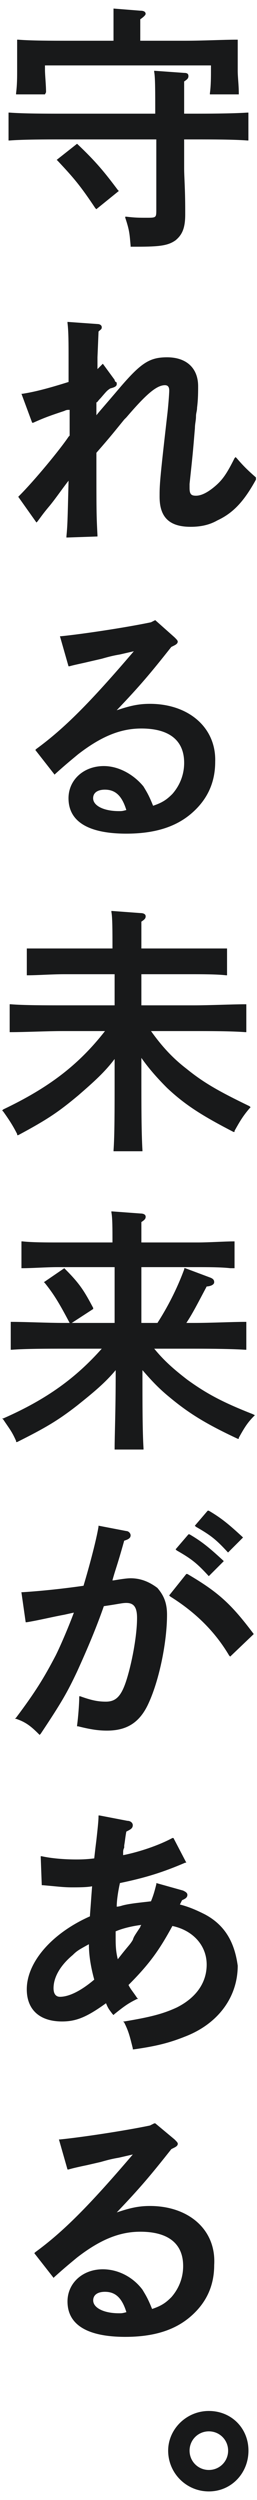 <svg width="24" height="233" viewBox="0 0 24 233" fill="none" xmlns="http://www.w3.org/2000/svg">
<g clip-path="url(#clip0_353_3736)">
<path d="M4.3 8.597C4.3 7.897 4.2 6.997 4.2 6.497V6.097H19.7V6.597C19.7 7.097 19.7 7.997 19.6 8.697V8.797H22.3V8.697C22.3 7.897 22.2 7.197 22.2 6.597V5.597C22.2 5.097 22.2 4.597 22.2 3.797V3.697H22.1C20.9 3.697 19 3.797 17.3 3.797H13.1V1.797C13.4 1.597 13.6 1.397 13.6 1.297C13.6 0.997 13.2 0.997 13.1 0.997L10.6 0.797V2.397V3.797H6.5C4.8 3.797 2.9 3.797 1.7 3.697H1.6V3.797C1.6 4.697 1.6 5.097 1.6 5.597V6.597C1.6 7.197 1.6 7.897 1.5 8.697V8.797H4.2L4.3 8.597Z" fill="#18191A"/>
<path d="M23.097 10.494C21.597 10.594 19.097 10.594 18.297 10.594H17.197C17.197 8.494 17.197 8.294 17.197 7.594C17.497 7.394 17.597 7.294 17.597 7.094C17.597 6.894 17.497 6.794 17.197 6.794L14.397 6.594V6.694C14.497 7.194 14.497 8.494 14.497 10.594H5.697C4.297 10.594 2.197 10.594 0.897 10.494H0.797V13.094H0.897C2.197 12.994 4.297 12.994 5.697 12.994H14.597V19.494C14.597 20.294 14.597 20.294 13.697 20.294C12.997 20.294 12.597 20.294 11.797 20.194H11.697V20.294C12.097 21.494 12.097 21.794 12.197 22.894V22.994H12.797C14.897 22.994 15.697 22.894 16.397 22.394C16.997 21.894 17.297 21.294 17.297 19.994V19.594C17.297 17.594 17.197 16.494 17.197 15.694V12.994H18.297C19.797 12.994 21.797 12.994 23.097 13.094H23.197V10.494H23.097Z" fill="#18191A"/>
<path d="M7.197 13.398L5.297 14.898L5.397 14.998C6.897 16.598 7.497 17.298 8.897 19.398L8.997 19.498L11.097 17.798L10.997 17.698C9.797 16.098 8.997 15.098 7.197 13.398Z" fill="#18191A"/>
<path d="M23.903 44.5C23.103 43.8 22.703 43.4 22.103 42.7L22.003 42.6L21.903 42.7C21.203 44.1 20.803 44.7 20.103 45.3C19.403 45.9 18.803 46.2 18.303 46.2C17.903 46.2 17.703 46.1 17.703 45.5V45.1C18.003 42.3 18.003 42.3 18.203 39.9C18.203 39.5 18.303 39.2 18.303 38.8C18.303 38.5 18.403 38.3 18.403 38C18.503 37.2 18.503 36.5 18.503 36C18.503 34.3 17.403 33.3 15.603 33.3C14.003 33.3 13.203 33.8 11.303 36C9.603 38 9.403 38.2 9.003 38.7V37.5C9.103 37.5 9.103 37.4 9.403 37.1C10.003 36.4 10.003 36.4 10.303 36.2C10.703 36.1 10.903 36 10.903 35.8C10.903 35.7 10.903 35.6 10.803 35.6C10.803 35.6 10.703 35.5 10.703 35.4L9.603 33.9L9.503 34C9.303 34.2 9.203 34.3 9.103 34.4C9.103 34.2 9.103 33.8 9.103 33.3L9.203 30.9C9.403 30.7 9.503 30.7 9.503 30.5C9.503 30.3 9.303 30.2 9.103 30.2L6.303 30V30.1C6.403 30.9 6.403 32 6.403 33.5V35.6C4.803 36.1 3.403 36.5 2.103 36.7H2.003L3.003 39.4H3.103C4.203 38.9 4.803 38.7 6.003 38.3C6.203 38.2 6.303 38.2 6.403 38.2H6.503C6.503 38.3 6.503 38.4 6.503 38.6C6.503 38.8 6.503 39 6.503 39.1C6.503 39.4 6.503 39.9 6.503 40.6L6.403 40.7C5.603 41.9 3.203 44.8 1.803 46.2L1.703 46.3L3.403 48.7L3.503 48.6C3.803 48.2 4.003 47.9 4.503 47.3C5.103 46.6 5.703 45.7 6.403 44.8C6.303 48.8 6.303 48.9 6.203 50V50.1L9.103 50V49.9C9.003 47.9 9.003 47.9 9.003 42.2C10.403 40.6 10.703 40.2 11.603 39.1L11.803 38.9C13.603 36.8 14.603 35.9 15.403 35.9C15.703 35.9 15.803 36.1 15.803 36.4C15.803 36.7 15.703 38 15.603 38.8C14.903 44.9 14.903 45.2 14.903 46.3C14.903 48.2 15.803 49.1 17.803 49.1C18.803 49.1 19.603 48.9 20.303 48.5C21.803 47.8 22.803 46.7 23.903 44.7V44.5Z" fill="#18191A"/>
<path d="M13.997 65.597C12.897 65.597 12.097 65.797 10.897 66.197C13.097 63.897 14.097 62.697 15.997 60.297L16.197 60.197C16.397 60.097 16.597 59.997 16.597 59.797C16.597 59.697 16.497 59.597 16.297 59.397L14.497 57.797L14.097 57.997C11.697 58.497 7.697 59.097 5.697 59.297H5.597L6.397 62.097H6.497C6.797 61.997 7.797 61.797 8.197 61.697L9.497 61.397C10.197 61.197 10.597 61.097 11.197 60.997L12.497 60.697C8.397 65.497 5.997 67.897 3.397 69.797L3.297 69.897L5.097 72.197L5.197 72.097C6.197 71.197 6.697 70.797 7.297 70.297C9.497 68.597 11.297 67.897 13.197 67.897C15.797 67.897 17.197 68.997 17.197 71.097C17.197 72.197 16.797 73.197 16.097 73.997C15.597 74.497 15.197 74.797 14.297 75.097C13.897 74.097 13.697 73.797 13.397 73.297C12.497 72.197 11.097 71.397 9.697 71.397C7.797 71.397 6.397 72.697 6.397 74.397C6.397 76.597 8.297 77.697 11.797 77.697C14.397 77.697 16.397 77.097 17.897 75.797C19.397 74.497 20.097 72.897 20.097 70.997C20.197 67.797 17.597 65.597 13.997 65.597ZM11.797 75.497C11.397 75.597 11.397 75.597 11.097 75.597C9.697 75.597 8.697 75.097 8.697 74.397C8.697 73.897 9.097 73.597 9.797 73.597C10.797 73.597 11.397 74.197 11.797 75.497Z" fill="#18191A"/>
<path d="M23.303 103.098C20.403 101.698 19.003 100.898 17.403 99.598C16.103 98.598 15.103 97.498 14.103 96.098H18.103C19.603 96.098 21.603 96.098 22.903 96.198H23.003V93.598H22.903C21.703 93.598 19.603 93.698 18.103 93.698H13.203V90.798H17.803C18.803 90.798 20.303 90.798 21.103 90.898H21.203V88.398H21.103C20.203 88.398 18.703 88.398 17.803 88.398H13.203C13.203 86.598 13.203 86.398 13.203 85.898C13.503 85.698 13.603 85.598 13.603 85.398C13.603 85.198 13.403 85.098 13.103 85.098L10.403 84.898V84.998C10.503 85.498 10.503 86.798 10.503 88.398H6.003C4.903 88.398 3.503 88.398 2.603 88.398H2.503V90.898H2.603C3.503 90.898 4.803 90.798 6.003 90.798H10.703V93.698H5.803C4.403 93.698 2.203 93.698 1.003 93.598H0.903V96.198H1.003C2.303 96.198 4.403 96.098 5.803 96.098H9.803C7.303 99.298 4.503 101.398 0.303 103.398L0.203 103.498L0.303 103.598C0.803 104.298 1.203 104.898 1.603 105.698V105.798H1.703C4.503 104.298 5.503 103.598 7.303 102.098C8.803 100.798 9.803 99.898 10.703 98.698V100.198C10.703 103.598 10.703 105.798 10.603 107.198V107.298H13.303V107.198C13.203 105.498 13.203 103.098 13.203 100.198V98.598C13.903 99.598 14.703 100.498 15.603 101.398C17.303 102.998 18.903 103.998 21.803 105.498H21.903V105.398C22.403 104.498 22.703 103.998 23.303 103.298L23.403 103.198L23.303 103.098Z" fill="#18191A"/>
<path d="M23.603 131.798C20.803 130.698 19.303 129.898 17.503 128.598C16.203 127.598 15.303 126.798 14.403 125.698H18.103C18.803 125.698 21.303 125.698 22.903 125.798H23.003V123.198H22.903C21.703 123.198 19.703 123.298 18.103 123.298H17.403C18.003 122.398 18.503 121.398 19.303 119.898C19.503 119.898 20.003 119.798 20.003 119.498C20.003 119.298 19.903 119.198 19.703 119.098L17.303 118.198H17.203V118.298C16.503 120.198 15.603 121.898 14.703 123.298H13.203V118.098H18.503C19.303 118.098 20.703 118.098 21.503 118.198H21.903V115.698H21.803C21.003 115.698 19.503 115.798 18.503 115.798H13.203C13.203 114.598 13.203 114.398 13.203 113.898C13.503 113.698 13.603 113.598 13.603 113.398C13.603 113.198 13.403 113.098 13.103 113.098L10.403 112.898V112.998C10.503 113.498 10.503 114.498 10.503 115.798H5.403C4.403 115.798 3.003 115.798 2.103 115.698H2.003V118.198H2.103C3.003 118.198 4.303 118.098 5.403 118.098H10.703V123.298H6.703L8.703 121.998V121.898C7.903 120.398 7.503 119.698 6.103 118.298L6.003 118.198L4.103 119.498L4.203 119.598C5.003 120.598 5.503 121.398 6.503 123.298H5.903C4.503 123.298 2.303 123.198 1.103 123.198H1.003V125.798H1.103C2.403 125.698 4.503 125.698 5.903 125.698H9.503C7.103 128.398 4.403 130.398 0.303 132.198H0.203L0.303 132.298C0.903 133.198 1.103 133.398 1.503 134.298V134.398H1.603C4.203 133.098 5.403 132.398 7.203 130.998C8.703 129.798 9.803 128.898 10.803 127.698V127.998C10.803 131.598 10.703 133.798 10.703 134.998V135.098H13.403V134.998C13.303 133.298 13.303 130.898 13.303 127.998V127.698C14.003 128.498 14.703 129.298 15.803 130.198C17.603 131.698 19.203 132.698 22.203 134.098H22.303V133.998C22.803 133.098 23.103 132.598 23.703 131.998L23.803 131.898L23.603 131.798Z" fill="#18191A"/>
<path d="M19.498 146.9L20.898 145.5L20.798 145.4C19.598 144.3 18.898 143.7 17.698 143H17.598L16.398 144.4L16.498 144.5C17.898 145.3 18.398 145.7 19.498 146.9Z" fill="#18191A"/>
<path d="M21.295 144.697L22.695 143.297L22.595 143.197C21.395 142.097 20.695 141.497 19.495 140.797H19.395L18.195 142.197L18.295 142.297C19.695 143.097 20.195 143.497 21.295 144.697Z" fill="#18191A"/>
<path d="M12.198 147.095C11.798 147.095 11.198 147.195 10.598 147.295H10.498C10.798 146.195 10.898 146.095 11.598 143.595C11.898 143.495 12.198 143.395 12.198 143.095C12.198 142.895 11.998 142.695 11.798 142.695L9.198 142.195V142.295C8.998 143.495 8.398 145.795 7.798 147.795C5.698 148.095 3.698 148.295 2.098 148.395H1.998L2.398 151.195H2.498C3.698 150.995 4.898 150.695 5.998 150.495L6.898 150.295C6.498 151.395 5.698 153.295 5.198 154.295C4.098 156.395 3.298 157.695 1.498 160.095L1.398 160.195H1.498C2.398 160.495 2.898 160.895 3.598 161.595L3.698 161.695L3.798 161.595C5.798 158.595 6.298 157.695 7.198 155.795C8.198 153.595 8.998 151.695 9.698 149.695C11.098 149.495 11.398 149.395 11.798 149.395C12.498 149.395 12.798 149.795 12.798 150.795C12.798 152.295 12.398 154.595 11.898 156.295C11.398 157.995 10.898 158.595 9.898 158.595C9.198 158.595 8.598 158.495 7.498 158.095H7.398V158.195C7.398 158.795 7.298 160.095 7.198 160.795V160.895H7.298C8.498 161.195 9.198 161.295 9.998 161.295C11.898 161.295 13.098 160.495 13.898 158.695C14.898 156.495 15.598 152.995 15.598 150.495C15.598 149.395 15.298 148.695 14.698 147.995C13.898 147.395 13.098 147.095 12.198 147.095Z" fill="#18191A"/>
<path d="M23.697 152.295C21.597 149.495 20.397 148.395 17.497 146.695H17.397L15.797 148.695L15.897 148.795C18.297 150.295 20.097 152.095 21.397 154.295L21.497 154.395L23.697 152.295Z" fill="#18191A"/>
<path d="M19.1 178.403C18.3 178.003 17.6 177.703 16.8 177.503L17 177.103C17.2 177.003 17.5 176.903 17.5 176.603C17.5 176.403 17.3 176.303 17.1 176.203L14.6 175.503V175.603C14.4 176.403 14.3 176.703 14.1 177.203C13.3 177.303 12.1 177.403 11.4 177.603C11.1 177.703 10.9 177.703 10.9 177.703C10.9 177.203 11 176.403 11.2 175.503C13.6 175.003 15.2 174.503 17.3 173.603H17.4L16.2 171.303H16.1C14.8 172.003 13 172.603 11.5 172.903C11.5 172.803 11.5 172.803 11.5 172.703C11.5 172.503 11.5 172.403 11.6 172.203V172.003C11.7 171.403 11.7 171.203 11.8 170.703C12.2 170.503 12.4 170.403 12.4 170.103C12.4 169.903 12.2 169.703 11.9 169.703L9.3 169.203H9.2V169.303C9.2 169.703 9.1 170.603 9 171.503C8.9 172.303 8.9 172.303 8.8 173.203C8 173.303 7.5 173.303 7.1 173.303C6 173.303 4.8 173.203 3.9 173.003H3.8L3.9 175.703H4C5.2 175.803 5.9 175.903 6.7 175.903C7.3 175.903 8.1 175.903 8.6 175.803C8.5 177.103 8.5 177.203 8.4 178.503V178.603C4.8 180.203 2.5 182.903 2.5 185.403C2.5 187.303 3.7 188.403 5.8 188.403C7.1 188.403 8.1 188.003 9.9 186.703C10.1 187.203 10.2 187.303 10.5 187.703L10.6 187.803L10.7 187.703C11.7 186.903 12 186.703 12.8 186.303H12.9L12.8 186.203C12.4 185.603 12.2 185.403 12 185.003C14 183.003 14.9 181.703 16.1 179.503C18 179.903 19.3 181.303 19.3 183.103C19.3 184.803 18.3 186.203 16.5 187.103C15.2 187.703 14 188.003 11.6 188.403H11.5L11.6 188.503C12 189.303 12.1 189.703 12.4 190.903V191.003H12.5C14.6 190.703 15.8 190.403 17.3 189.803C20.4 188.603 22.2 186.103 22.2 183.203C21.9 181.003 21 179.403 19.1 178.403ZM10.8 180.503V180.003C11.5 179.703 12.4 179.503 13.2 179.403C13.2 179.403 13.1 179.503 13.1 179.603C12.5 180.503 12.5 180.503 12.4 180.803C12.1 181.303 12 181.303 11 182.603C10.8 181.803 10.8 181.203 10.8 180.503ZM8.8 184.503C7.5 185.603 6.4 186.103 5.6 186.103C5.2 186.103 5 185.803 5 185.303C5 184.303 5.6 183.203 6.8 182.203C7.2 181.803 7.4 181.703 8.3 181.203C8.3 182.303 8.5 183.403 8.8 184.503Z" fill="#18191A"/>
<path d="M14.003 205.598C12.903 205.598 12.103 205.798 10.903 206.198C13.103 203.898 14.103 202.698 16.003 200.298L16.203 200.198C16.403 200.098 16.603 199.998 16.603 199.798C16.603 199.698 16.503 199.598 16.303 199.398L14.503 197.898H14.403L14.003 198.098C11.603 198.598 7.603 199.198 5.603 199.398H5.503L6.303 202.198H6.403C6.703 202.098 7.603 201.898 8.103 201.798L9.403 201.498C10.103 201.298 10.503 201.198 11.103 201.098L12.403 200.798C8.303 205.598 5.903 207.998 3.303 209.898L3.203 209.998L5.003 212.298L5.103 212.198C6.103 211.298 6.603 210.898 7.203 210.398C9.403 208.698 11.203 207.998 13.103 207.998C15.703 207.998 17.103 209.098 17.103 211.198C17.103 212.298 16.703 213.298 16.003 214.098C15.503 214.598 15.103 214.898 14.203 215.198C13.803 214.198 13.603 213.898 13.303 213.398C12.403 212.198 11.003 211.498 9.603 211.498C7.703 211.498 6.303 212.798 6.303 214.498C6.303 216.698 8.203 217.798 11.703 217.798C14.303 217.798 16.303 217.198 17.803 215.898C19.303 214.598 20.003 212.998 20.003 211.098C20.203 207.798 17.603 205.598 14.003 205.598ZM11.803 215.498C11.403 215.598 11.403 215.598 11.103 215.598C9.703 215.598 8.703 215.098 8.703 214.398C8.703 213.898 9.103 213.598 9.803 213.598C10.803 213.598 11.403 214.198 11.803 215.498Z" fill="#18191A"/>
<path d="M19.503 224.703C17.403 224.703 15.703 226.403 15.703 228.403C15.703 230.503 17.403 232.203 19.503 232.203C21.603 232.203 23.203 230.503 23.203 228.403C23.203 226.303 21.603 224.703 19.503 224.703ZM21.303 228.403C21.303 229.403 20.503 230.203 19.503 230.203C18.503 230.203 17.703 229.403 17.703 228.403C17.703 227.403 18.503 226.603 19.503 226.603C20.503 226.603 21.303 227.403 21.303 228.403Z" fill="#18191A"/>
</g>
<defs>
<clipPath id="clip0_353_3736">
<rect width="24" height="233" fill="white"/>
</clipPath>
</defs>
</svg>
